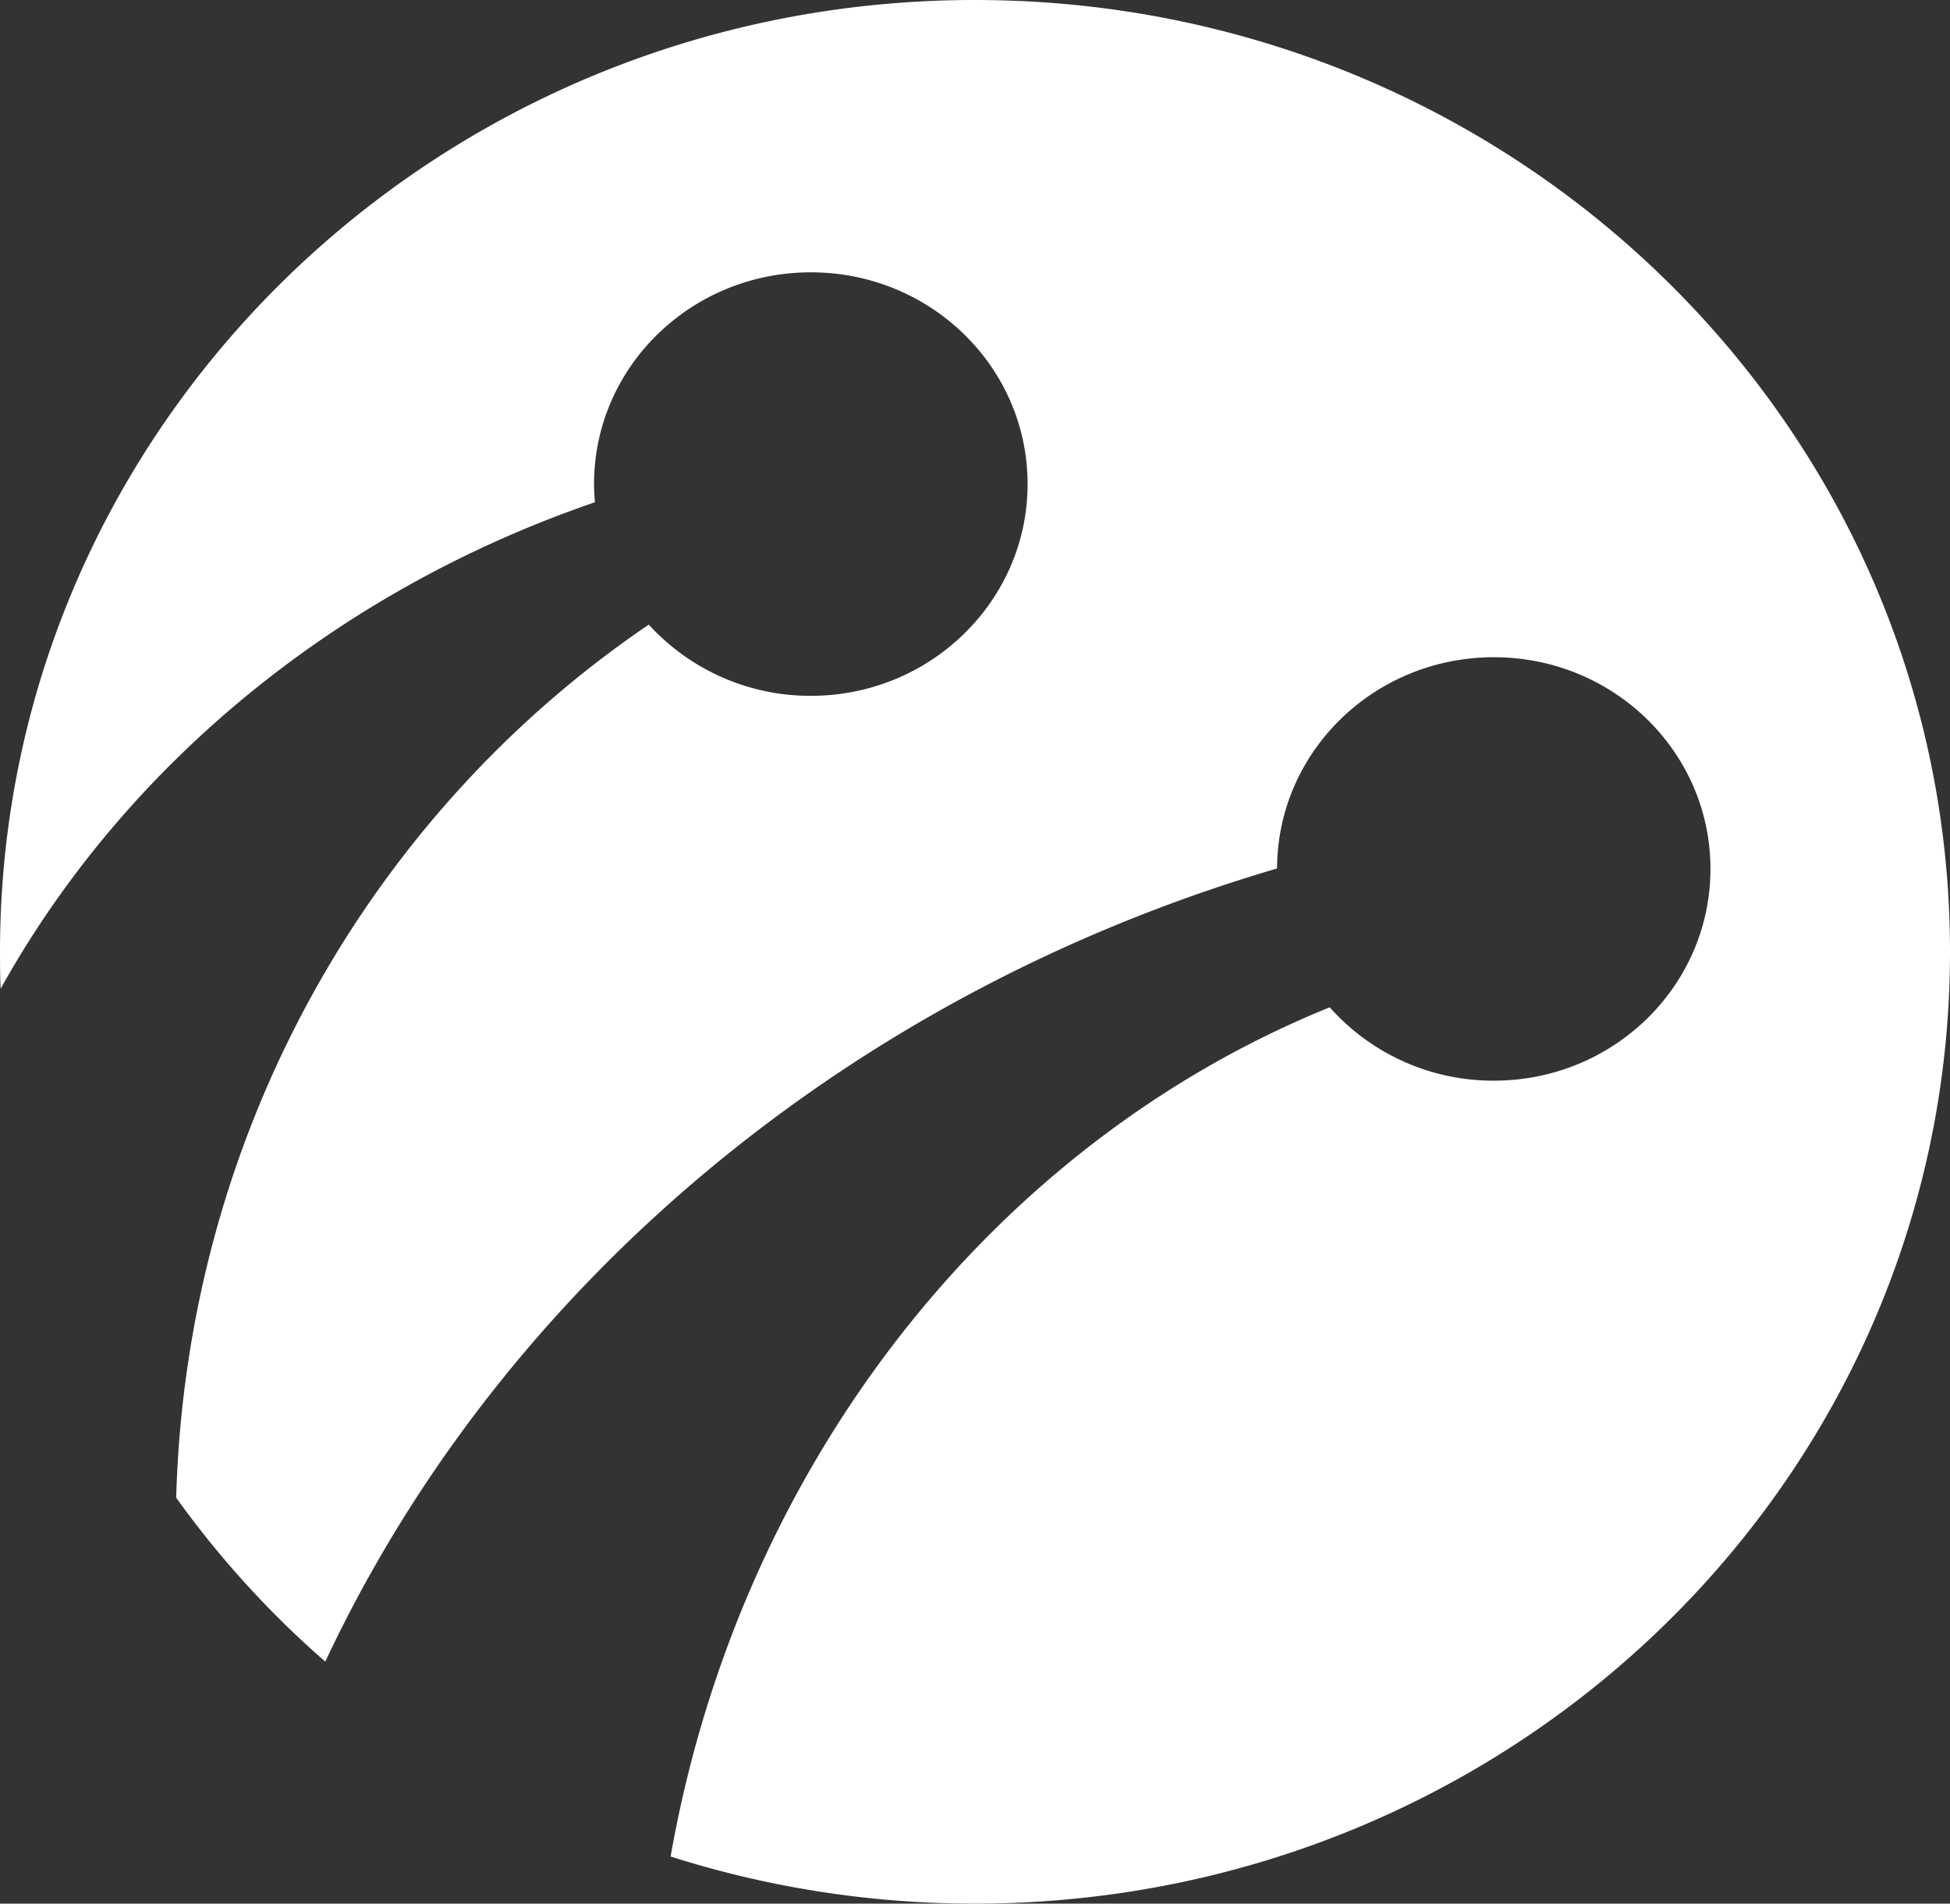 <?xml version="1.0" encoding="UTF-8" standalone="no"?>
<svg
   xmlns:dc="http://purl.org/dc/elements/1.1/"
   xmlns:cc="http://creativecommons.org/ns#"
   xmlns:rdf="http://www.w3.org/1999/02/22-rdf-syntax-ns#"
   xmlns:svg="http://www.w3.org/2000/svg"
   xmlns="http://www.w3.org/2000/svg"
   xmlns:sodipodi="http://sodipodi.sourceforge.net/DTD/sodipodi-0.dtd"
   xmlns:inkscape="http://www.inkscape.org/namespaces/inkscape"
   width="32.78"
   height="32"
   viewBox="0 0 32.78 32"
   version="1.1"
   id="svg8"
   sodipodi:docname="lifecell.svg"
   inkscape:version="0.92.3 (2405546, 2018-03-11)">
  <rect x="0" y="0" width="32.78" height="32" fill="#333333" stroke="none"/>
  <defs
     id="defs12" />
  <sodipodi:namedview
     pagecolor="#ffffff"
     bordercolor="#666666"
     borderopacity="1"
     objecttolerance="10"
     gridtolerance="10"
     guidetolerance="10"
     inkscape:pageopacity="0"
     inkscape:pageshadow="2"
     inkscape:window-width="3440"
     inkscape:window-height="1358"
     id="namedview10"
     showgrid="false"
     fit-margin-top="0"
     fit-margin-left="0"
     fit-margin-right="0"
     fit-margin-bottom="0"
     inkscape:zoom="3.5980392"
     inkscape:cx="-6.6702997"
     inkscape:cy="16"
     inkscape:window-x="0"
     inkscape:window-y="27"
     inkscape:window-maximized="1"
     inkscape:current-layer="g6" />
  <g
     id="g6"
     style="fill:none;fill-rule:evenodd">
    <path
       d="M 0,16 C 0,7.16 7.337,0 16.387,0 25.445,0 32.78,7.16 32.78,16 c 0,8.84 -7.335,16 -16.393,16 -1.787,0 -3.505,-0.28 -5.114,-0.792 1.165,-6.604 5.436,-11.99 11.08,-14.275 a 3.675,3.675 0 0 0 2.76,1.233 c 2.011,0 3.64,-1.593 3.64,-3.56 0,-1.965 -1.629,-3.558 -3.64,-3.558 -2.012,0 -3.64,1.588 -3.645,3.551 -7.203,2.115 -13.039,7.024 -16,13.333 A 16.091,16.091 0 0 1 2.962,25.177 C 3.132,19.033 6.245,13.664 10.906,10.5 a 3.675,3.675 0 0 0 2.725,1.197 c 2.013,0 3.643,-1.598 3.643,-3.56 0,-1.967 -1.63,-3.559 -3.643,-3.559 -2.015,0 -3.645,1.592 -3.645,3.56 0,0.102 0.007,0.207 0.015,0.305 C 5.66,9.93 2.096,12.872 0.011,16.62 0.001,16.418 0,16.207 0,16"
       id="path2"
       inkscape:connector-curvature="0"
       style="fill:#ffffff" />
  </g>
</svg>
